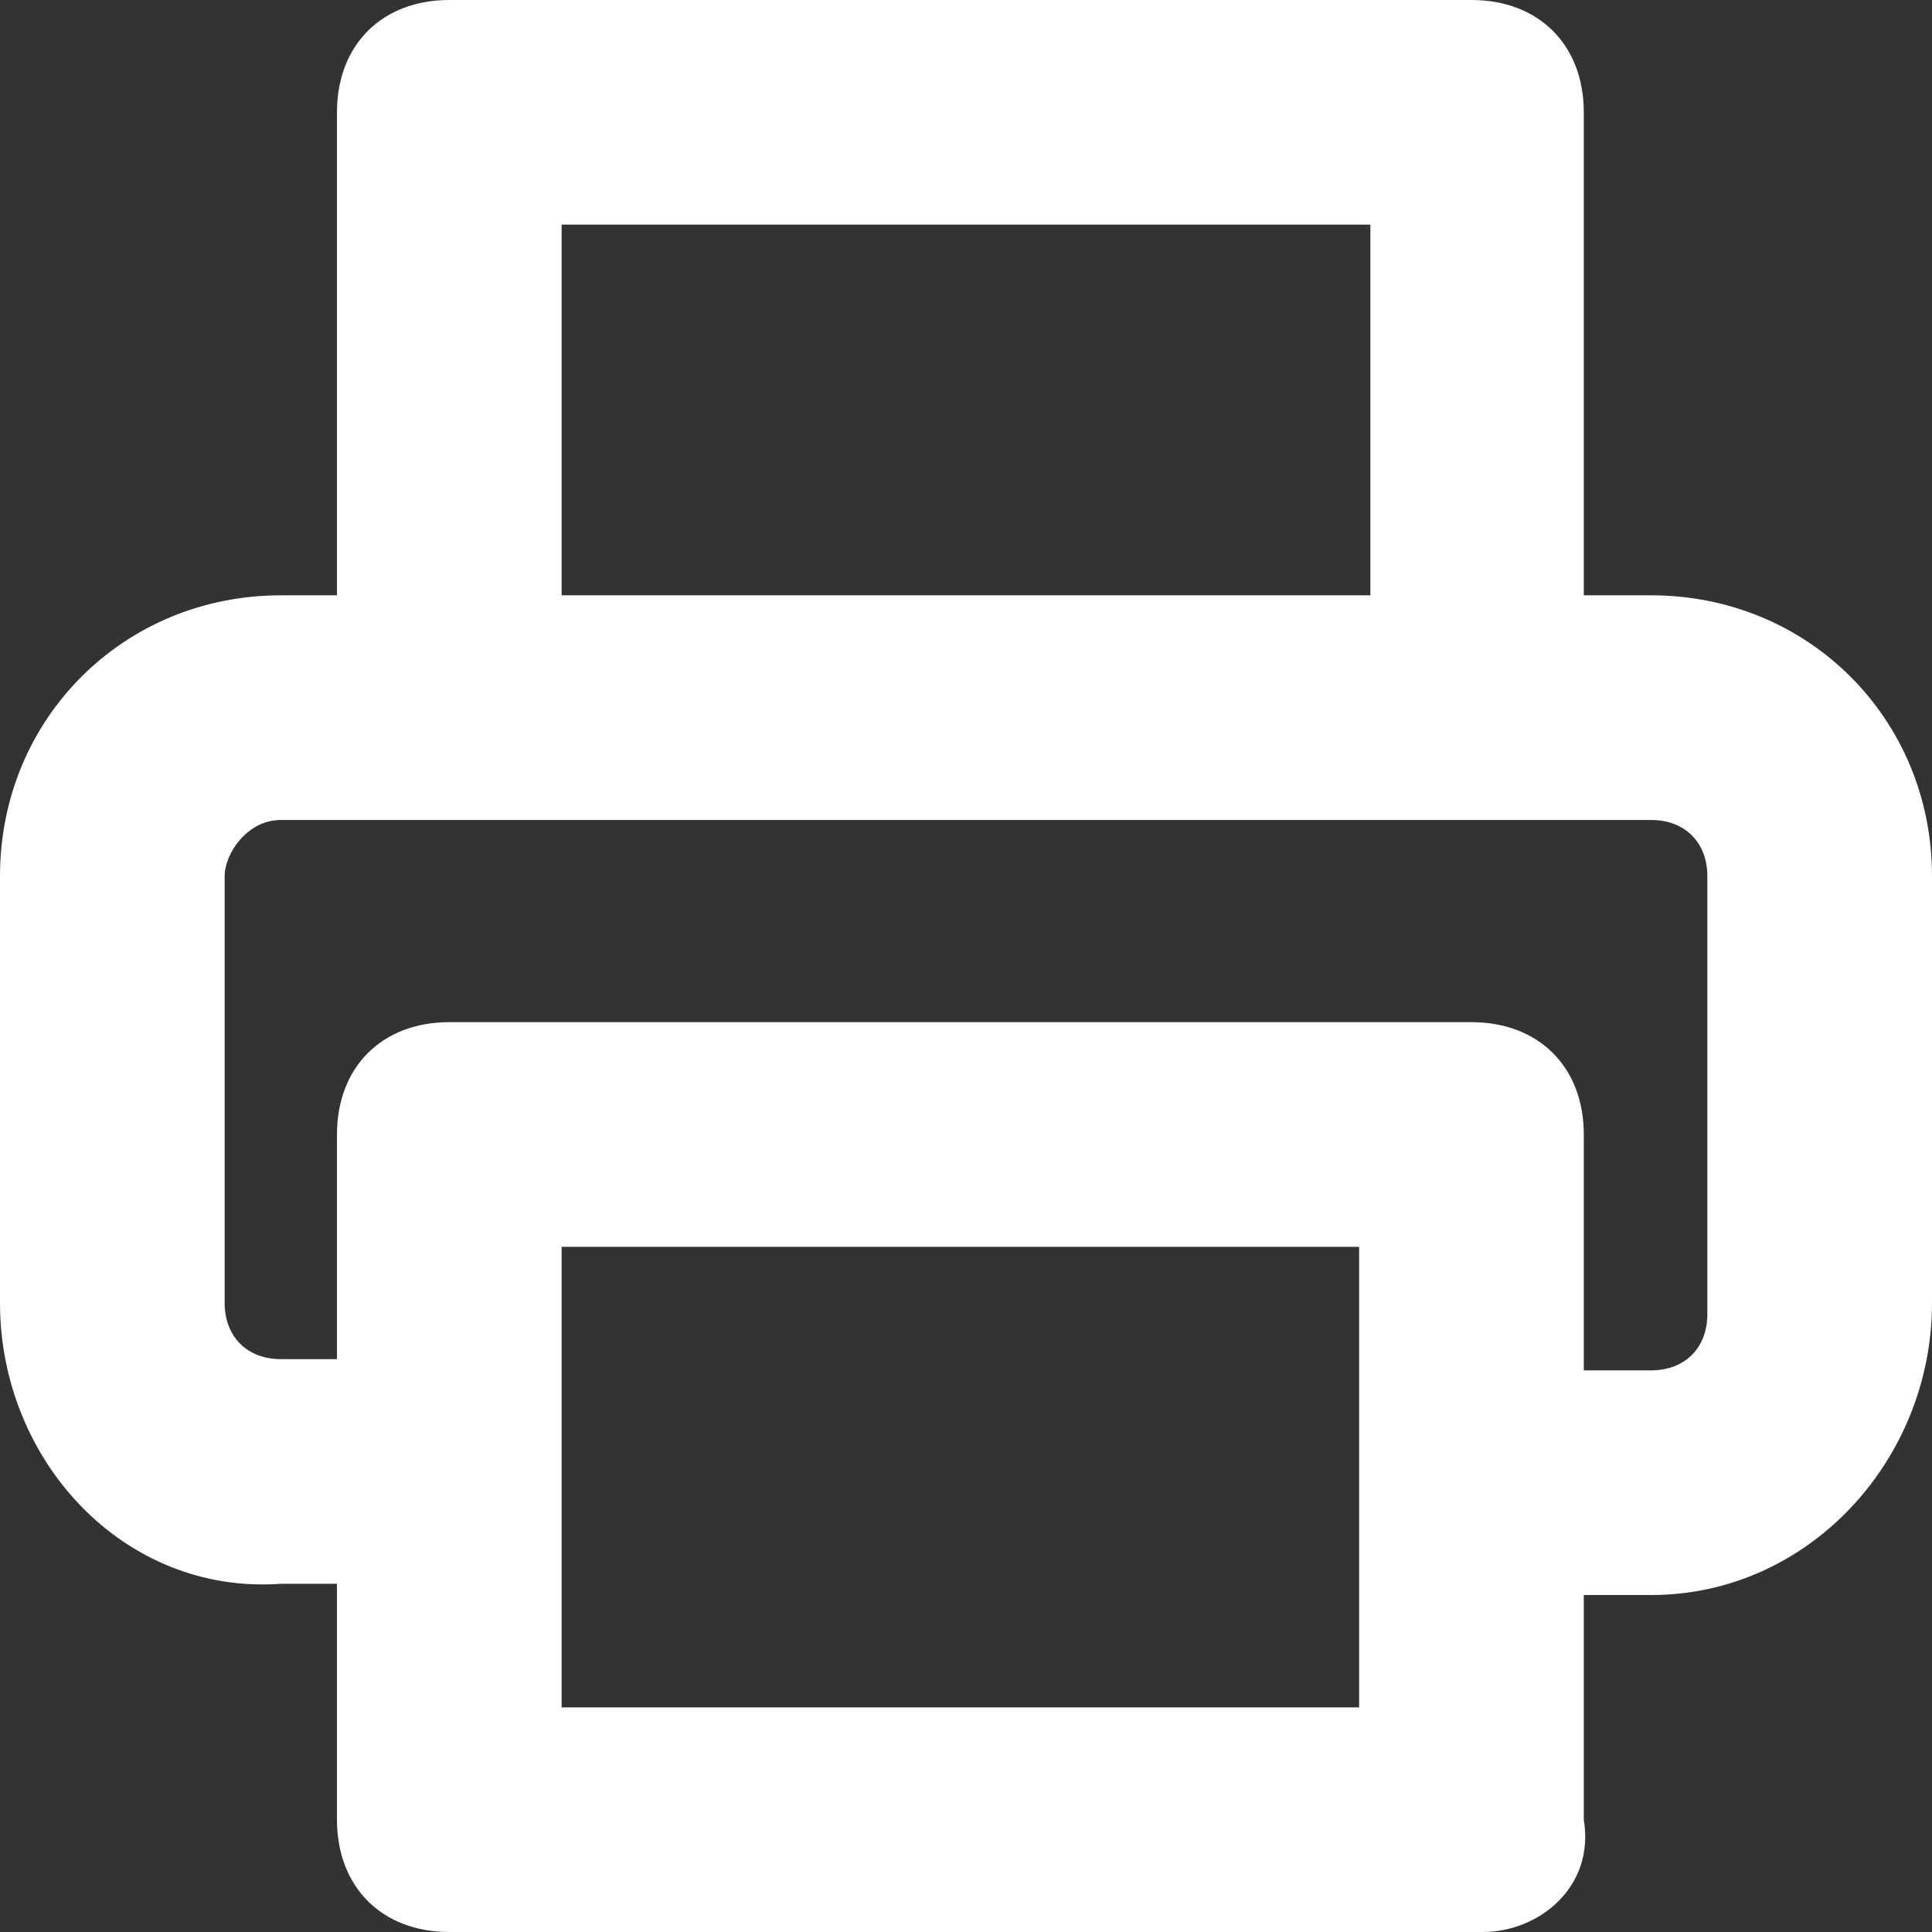 <svg xmlns="http://www.w3.org/2000/svg" viewBox="0 0 17.2 17.2" enable-background="new 0 0 17.2 17.2"><rect x="0" y="0" width="17.2" height="17.2" fill="#333333" stroke="none"/><style type="text/css">.st0{fill:#fff;}</style><path class="st0" d="M14.7 5.3h-.6v-4.3c0-.6-.4-1-1-1h-9.1c-.6 0-1 .4-1 1v4.3h-.5c-1.4 0-2.5 1.1-2.5 2.5v3.8c0 1.4 1.1 2.6 2.5 2.5h.5v2.1c0 .6.4 1 1 1h9.2c.5 0 1-.4.9-1v-2h.6c1.4 0 2.5-1.2 2.5-2.6v-3.8c0-1.4-1.1-2.5-2.5-2.5zm-9.7-3.3h7.2v3.3h-7.2v-3.3zm7.1 13.2h-7.1v-4.1h7.1v4.1zm3.1-3.5c0 .3-.2.5-.5.5h-.6v-2.1c0-.6-.4-1-1-1h-9.1c-.6 0-1 .4-1 1v2h-.5c-.3 0-.5-.2-.5-.5v-3.8c0-.2.2-.5.5-.5h12.2c.3 0 .5.2.5.5v3.9z"/></svg>